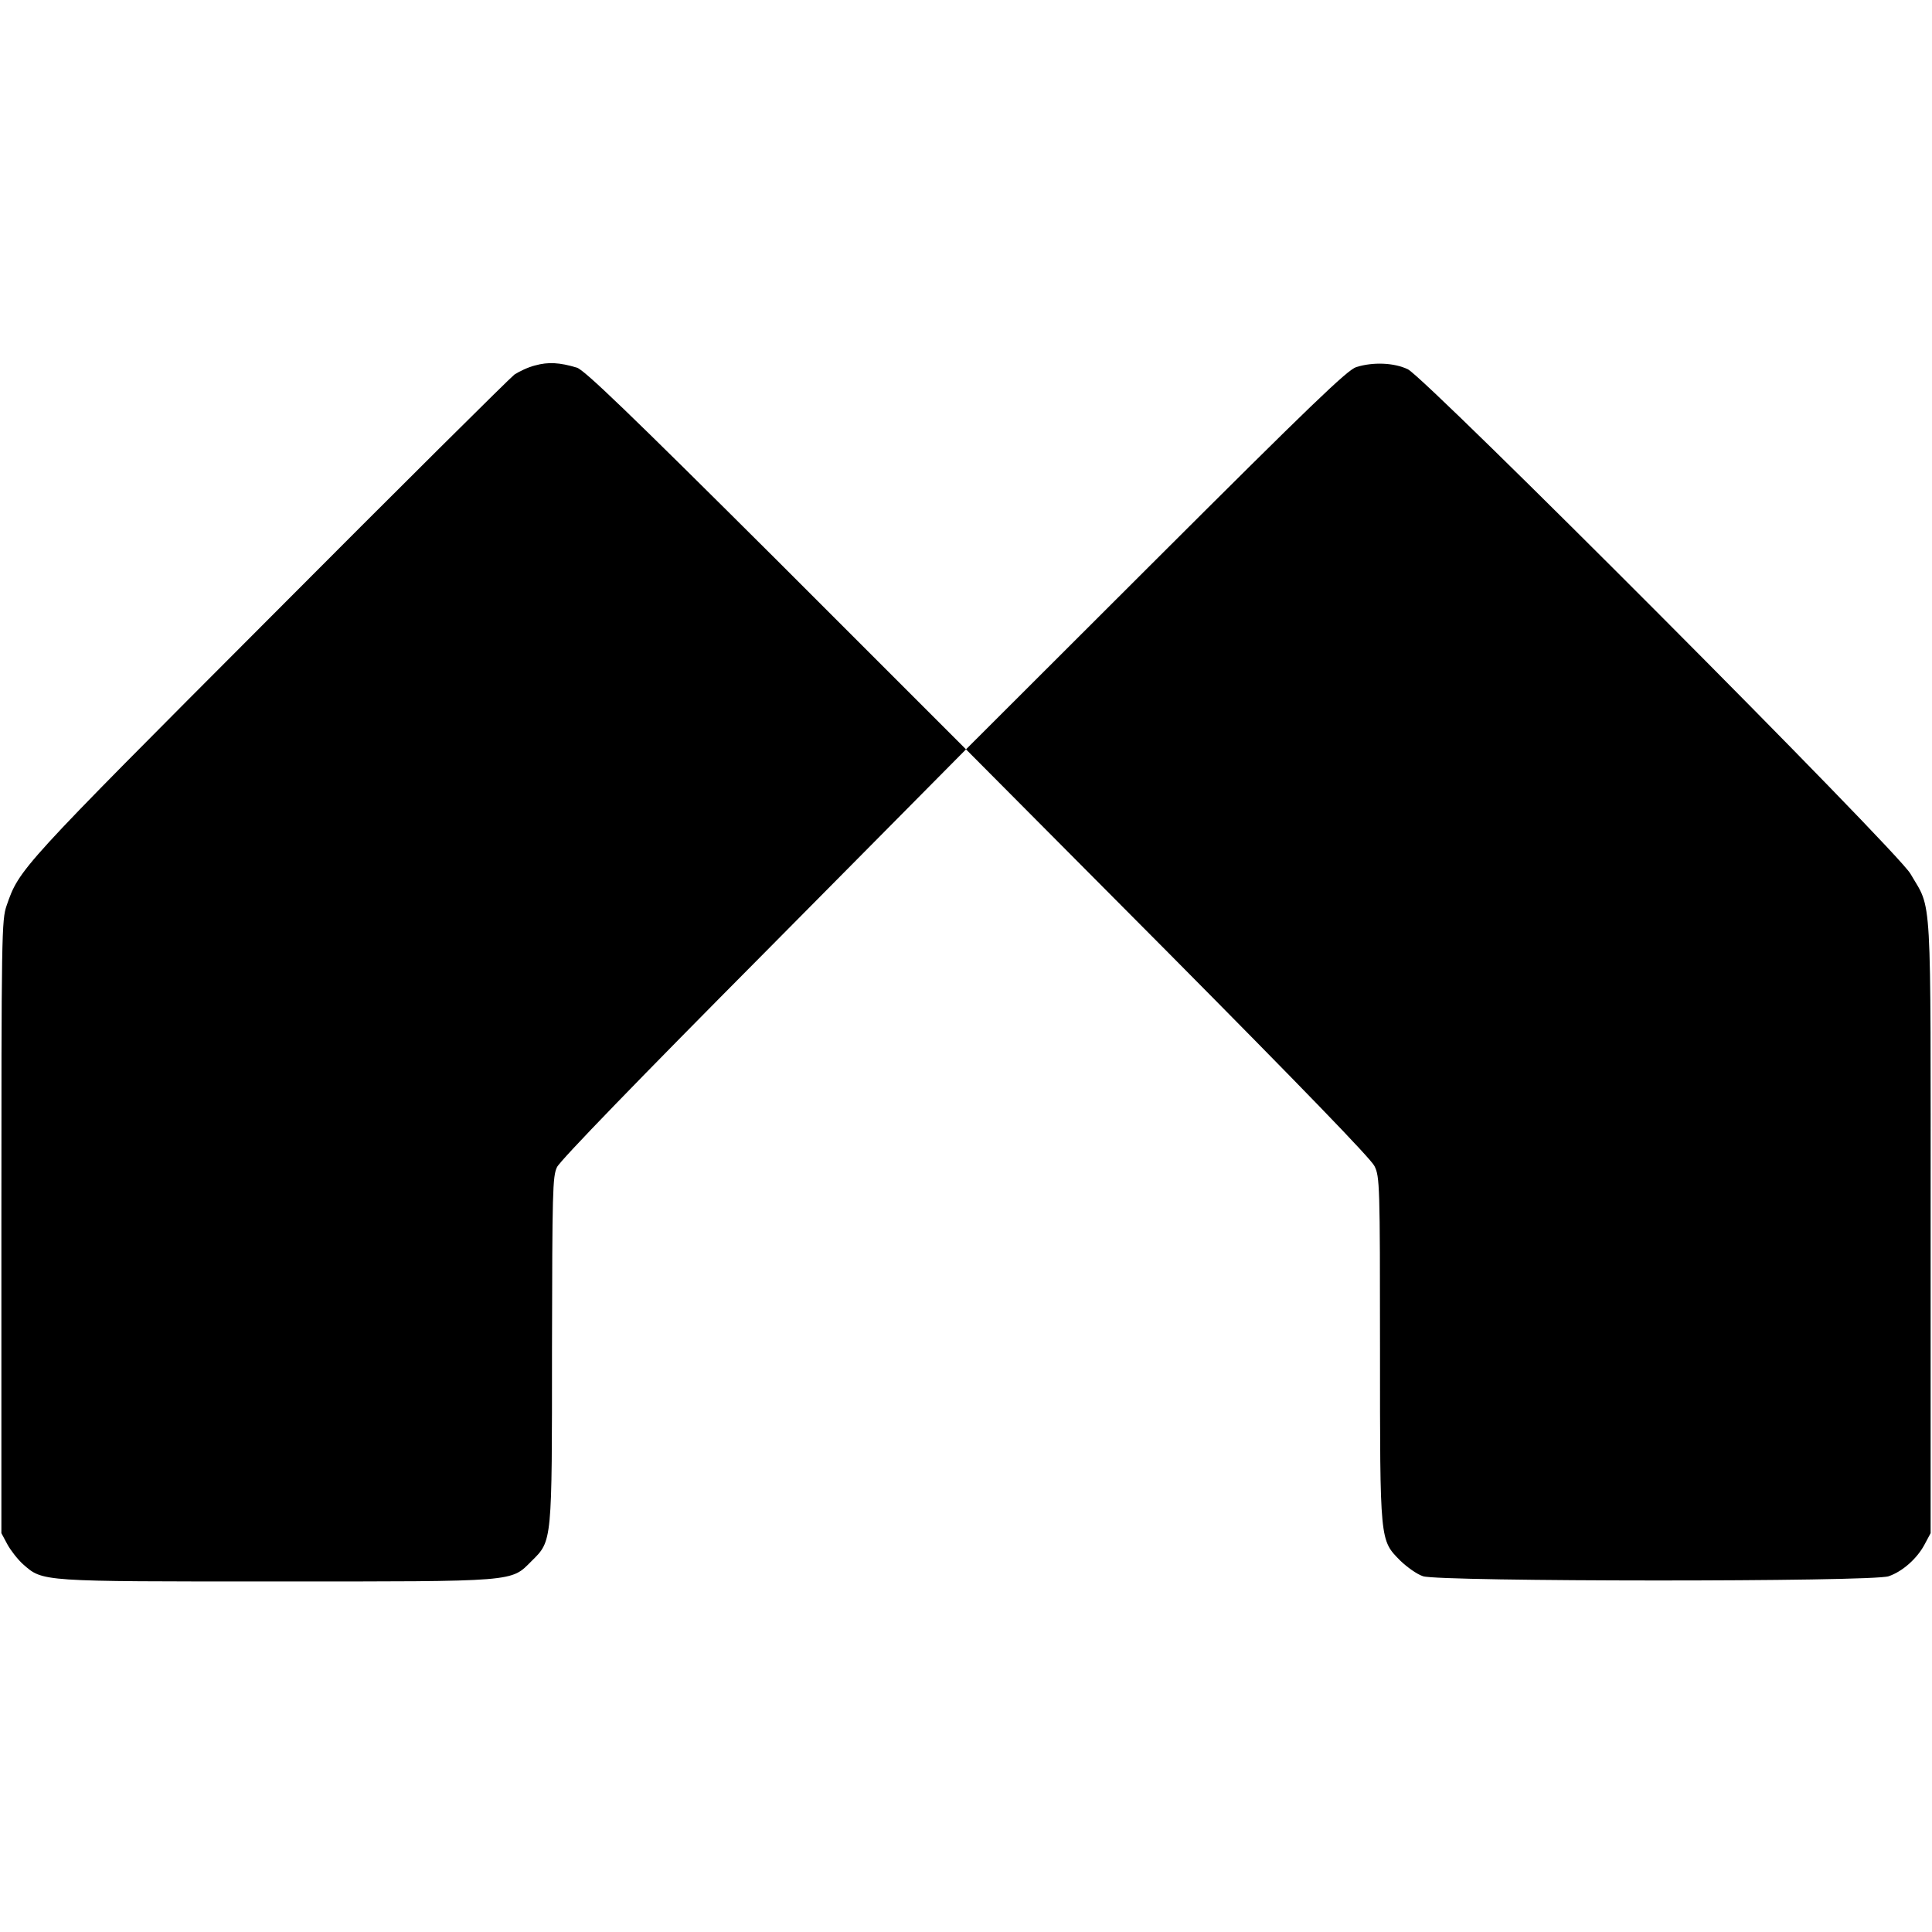 <?xml version="1.0" standalone="no"?>
<!DOCTYPE svg PUBLIC "-//W3C//DTD SVG 20010904//EN"
 "http://www.w3.org/TR/2001/REC-SVG-20010904/DTD/svg10.dtd">
<svg version="1.0" xmlns="http://www.w3.org/2000/svg"
 width="700pt" height="700pt" viewBox="0 0 700 700"
 preserveAspectRatio="xMidYMid meet">
<g transform="translate(0,700) scale(0.1,-0.1)"
fill="#000000" stroke="none">
<path d="M1939 5676 c-25 -6 -58 -22 -75 -33 -16 -12 -417 -410 -890 -885
-903 -905 -904 -906 -950 -1039 -18 -52 -19 -100 -19 -1164 l0 -1110 22 -41
c12 -22 38 -55 57 -72 72 -63 60 -62 916 -62 879 0 850 -2 926 74 75 74 74 65
74 770 1 567 2 624 18 657 10 23 306 328 750 775 l732 739 731 -735 c478 -482
737 -749 749 -775 19 -38 20 -68 20 -661 0 -705 -1 -693 74 -769 24 -23 60
-49 82 -56 57 -20 1630 -21 1687 0 50 17 103 64 130 115 l22 41 0 1110 c0
1243 6 1143 -73 1279 -47 83 -1754 1795 -1821 1828 -50 24 -126 27 -187 8 -32
-10 -164 -137 -726 -698 l-688 -687 -687 687 c-533 531 -696 688 -723 696 -63
19 -104 21 -151 8z"/>
</g>
</svg>
